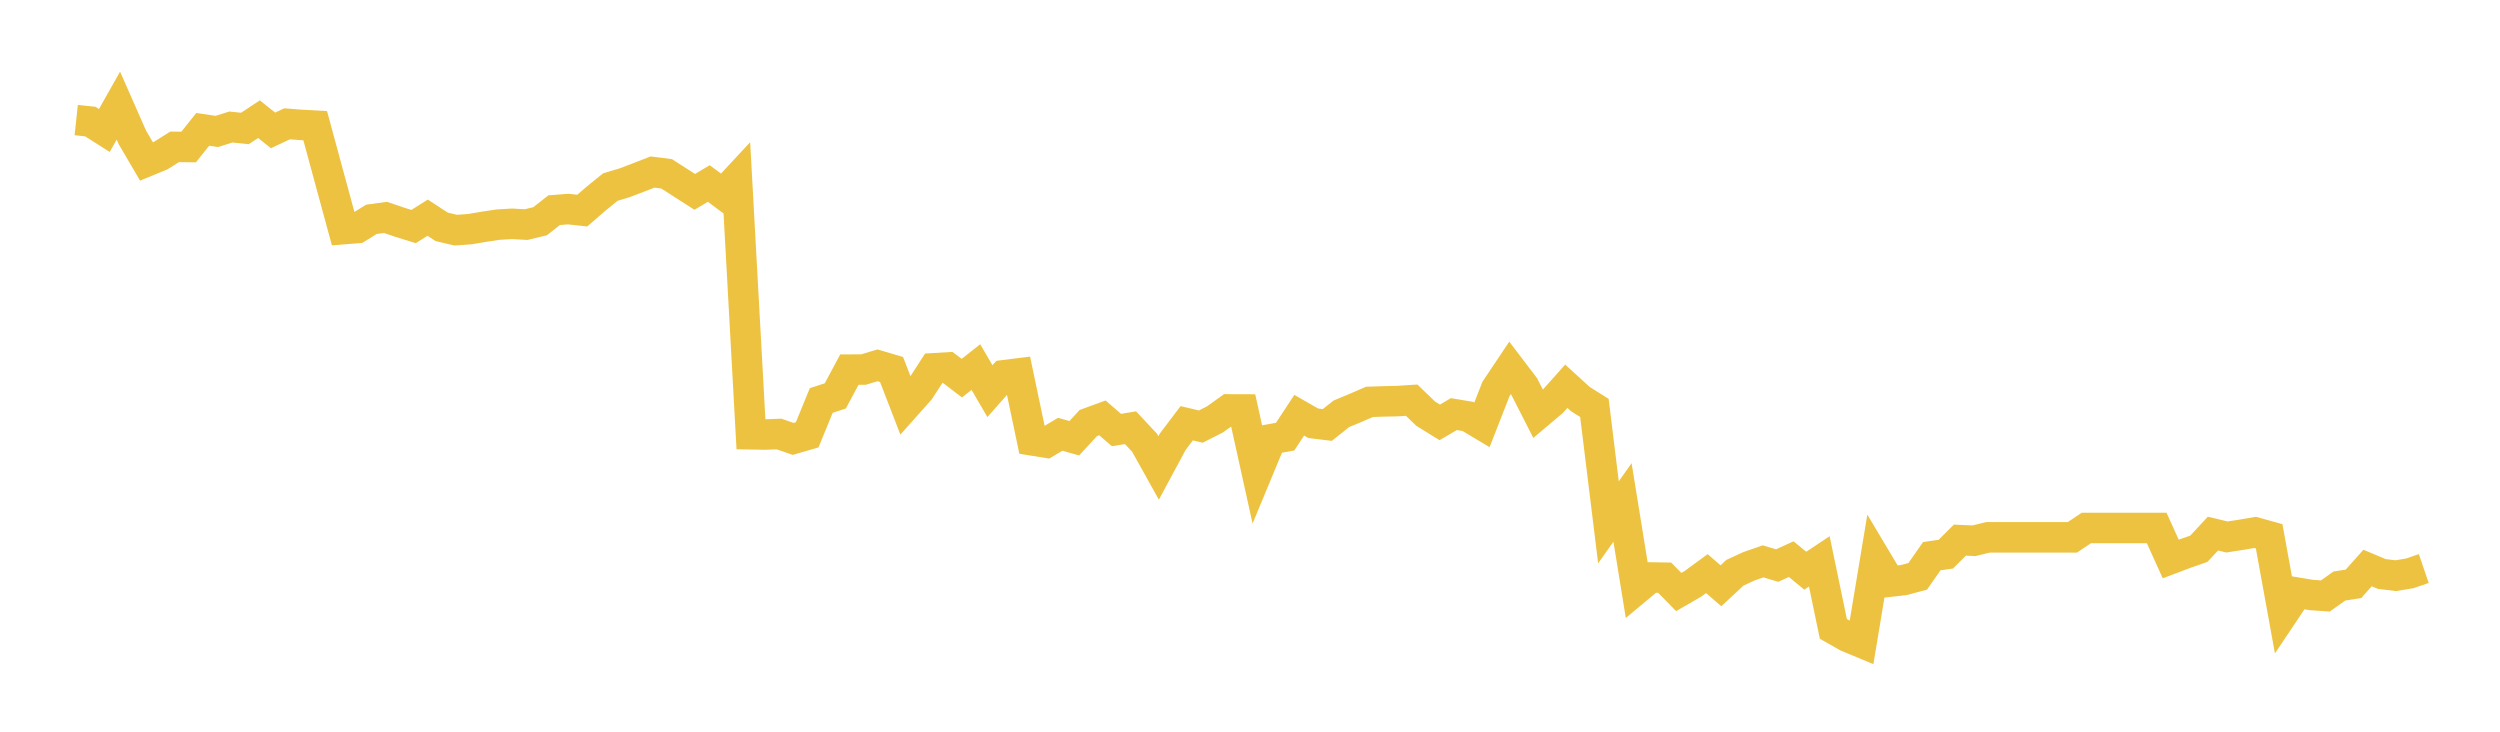 <svg width="164" height="48" xmlns="http://www.w3.org/2000/svg" xmlns:xlink="http://www.w3.org/1999/xlink"><path fill="none" stroke="rgb(237,194,64)" stroke-width="2" d="M5,7.876L5.922,7.975L6.844,8.56L7.766,6.928L8.689,9.022L9.611,10.594L10.533,10.213L11.455,9.634L12.377,9.643L13.299,8.485L14.222,8.623L15.144,8.332L16.066,8.428L16.988,7.819L17.91,8.554L18.832,8.122L19.754,8.194L20.677,8.245L21.599,11.643L22.521,15.033L23.443,14.959L24.365,14.389L25.287,14.262L26.21,14.575L27.132,14.861L28.054,14.28L28.976,14.882L29.898,15.098L30.82,15.033L31.743,14.876L32.665,14.737L33.587,14.681L34.509,14.734L35.431,14.513L36.353,13.787L37.275,13.715L38.198,13.815L39.12,13.016L40.042,12.27L40.964,11.995L41.886,11.643L42.808,11.285L43.731,11.403L44.653,11.995L45.575,12.587L46.497,12.037L47.419,12.723L48.341,11.732L49.263,28.489L50.186,28.506L51.108,28.472L52.03,28.792L52.952,28.524L53.874,26.271L54.796,25.971L55.719,24.247L56.641,24.244L57.563,23.966L58.485,24.238L59.407,26.623L60.329,25.589L61.251,24.159L62.174,24.105L63.096,24.807L64.018,24.079L64.94,25.66L65.862,24.615L66.784,24.499L67.707,28.889L68.629,29.038L69.551,28.488L70.473,28.749L71.395,27.749L72.317,27.412L73.24,28.21L74.162,28.058L75.084,29.044L76.006,30.698L76.928,28.983L77.85,27.764L78.772,27.984L79.695,27.516L80.617,26.857L81.539,26.86L82.461,31.032L83.383,28.81L84.305,28.644L85.228,27.24L86.15,27.767L87.072,27.878L87.994,27.145L88.916,26.762L89.838,26.362L90.76,26.332L91.683,26.312L92.605,26.251L93.527,27.14L94.449,27.709L95.371,27.165L96.293,27.318L97.216,27.87L98.138,25.512L99.06,24.132L99.982,25.343L100.904,27.151L101.826,26.373L102.749,25.337L103.671,26.179L104.593,26.759L105.515,34.265L106.437,32.96L107.359,38.649L108.281,37.881L109.204,37.897L110.126,38.836L111.048,38.304L111.97,37.629L112.892,38.427L113.814,37.57L114.737,37.145L115.659,36.826L116.581,37.102L117.503,36.679L118.425,37.439L119.347,36.826L120.269,41.256L121.192,41.778L122.114,42.161L123.036,36.613L123.958,38.158L124.88,38.052L125.802,37.809L126.725,36.486L127.647,36.351L128.569,35.432L129.491,35.473L130.413,35.249L131.335,35.249L132.257,35.249L133.18,35.249L134.102,35.249L135.024,35.249L135.946,35.249L136.868,34.634L137.79,34.634L138.713,34.634L139.635,34.634L140.557,34.634L141.479,34.634L142.401,36.67L143.323,36.32L144.246,35.998L145.168,35.005L146.09,35.226L147.012,35.083L147.934,34.925L148.856,35.18L149.778,40.257L150.701,38.879L151.623,39.032L152.545,39.096L153.467,38.442L154.389,38.299L155.311,37.262L156.234,37.651L157.156,37.765L158.078,37.612L159,37.297"></path></svg>